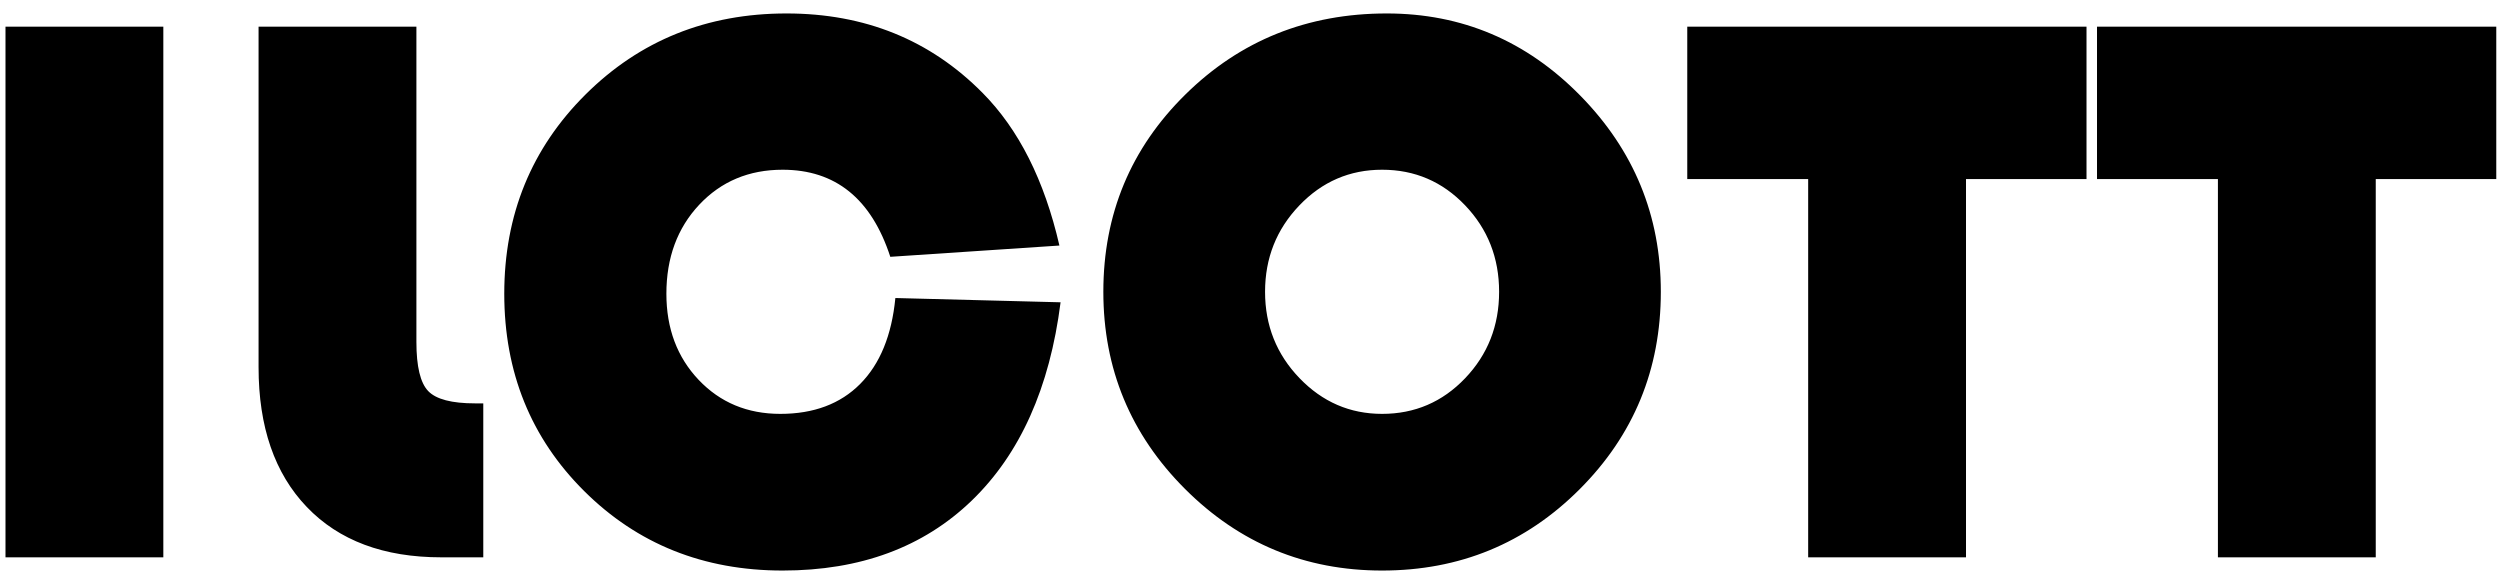 <?xml version="1.0" encoding="UTF-8"?> <svg xmlns="http://www.w3.org/2000/svg" xmlns:xlink="http://www.w3.org/1999/xlink" width="157px" height="36px" viewBox="0 0 157 36"> <!-- Generator: Sketch 46.2 (44496) - http://www.bohemiancoding.com/sketch --> <title>ILCOTT</title> <desc>Created with Sketch.</desc> <defs></defs> <g id="Design" stroke="none" stroke-width="1" fill="none" fill-rule="evenodd"> <g id="Artboard" transform="translate(-89, -118)" fill="#000000"> <path d="M99.257,119.675 L99.257,153 L89.345,153 L89.345,119.675 L99.257,119.675 Z M105.238,119.675 L115.15,119.675 L115.15,139.475 C115.15,141.021 115.399,142.05 115.895,142.563 C116.391,143.076 117.372,143.332 118.837,143.332 L119.35,143.332 L119.35,153 L116.713,153 C113.1,153 110.284,151.946 108.266,149.838 C106.247,147.731 105.238,144.805 105.238,141.062 L105.238,119.675 Z M145.229,136.716 L155.604,136.984 C154.921,142.355 153.061,146.506 150.026,149.436 C146.99,152.365 143.031,153.83 138.148,153.83 C133.184,153.83 129.03,152.166 125.685,148.837 C122.34,145.509 120.668,141.379 120.668,136.447 C120.668,131.483 122.373,127.308 125.783,123.923 C129.193,120.537 133.396,118.845 138.393,118.845 C143.308,118.845 147.409,120.505 150.697,123.825 C152.976,126.12 154.587,129.318 155.531,133.42 L144.911,134.128 C143.723,130.482 141.469,128.659 138.148,128.659 C136.033,128.659 134.287,129.392 132.912,130.856 C131.536,132.321 130.849,134.185 130.849,136.447 C130.849,138.628 131.524,140.431 132.875,141.855 C134.226,143.279 135.935,143.991 138.002,143.991 C140.102,143.991 141.774,143.365 143.019,142.111 C144.264,140.858 145.001,139.06 145.229,136.716 Z M176.088,118.845 C180.808,118.845 184.857,120.562 188.234,123.996 C191.611,127.43 193.3,131.54 193.3,136.325 C193.3,141.192 191.599,145.326 188.197,148.728 C184.796,152.129 180.661,153.83 175.795,153.83 C170.961,153.83 166.835,152.121 163.417,148.703 C159.999,145.285 158.29,141.159 158.29,136.325 C158.29,131.442 160.011,127.308 163.454,123.923 C166.896,120.537 171.107,118.845 176.088,118.845 Z M175.795,128.659 C173.76,128.659 172.027,129.408 170.595,130.905 C169.162,132.403 168.446,134.209 168.446,136.325 C168.446,138.441 169.166,140.248 170.607,141.745 C172.047,143.243 173.777,143.991 175.795,143.991 C177.846,143.991 179.583,143.247 181.007,141.757 C182.431,140.268 183.144,138.457 183.144,136.325 C183.144,134.193 182.431,132.382 181.007,130.893 C179.583,129.404 177.846,128.659 175.795,128.659 Z M212.465,129.245 L212.465,153 L202.553,153 L202.553,129.245 L194.96,129.245 L194.96,119.675 L220.033,119.675 L220.033,129.245 L212.465,129.245 Z M238.197,129.245 L238.197,153 L228.285,153 L228.285,129.245 L220.692,129.245 L220.692,119.675 L245.766,119.675 L245.766,129.245 L238.197,129.245 Z" id="ILCOTT"></path> </g> </g> </svg> 